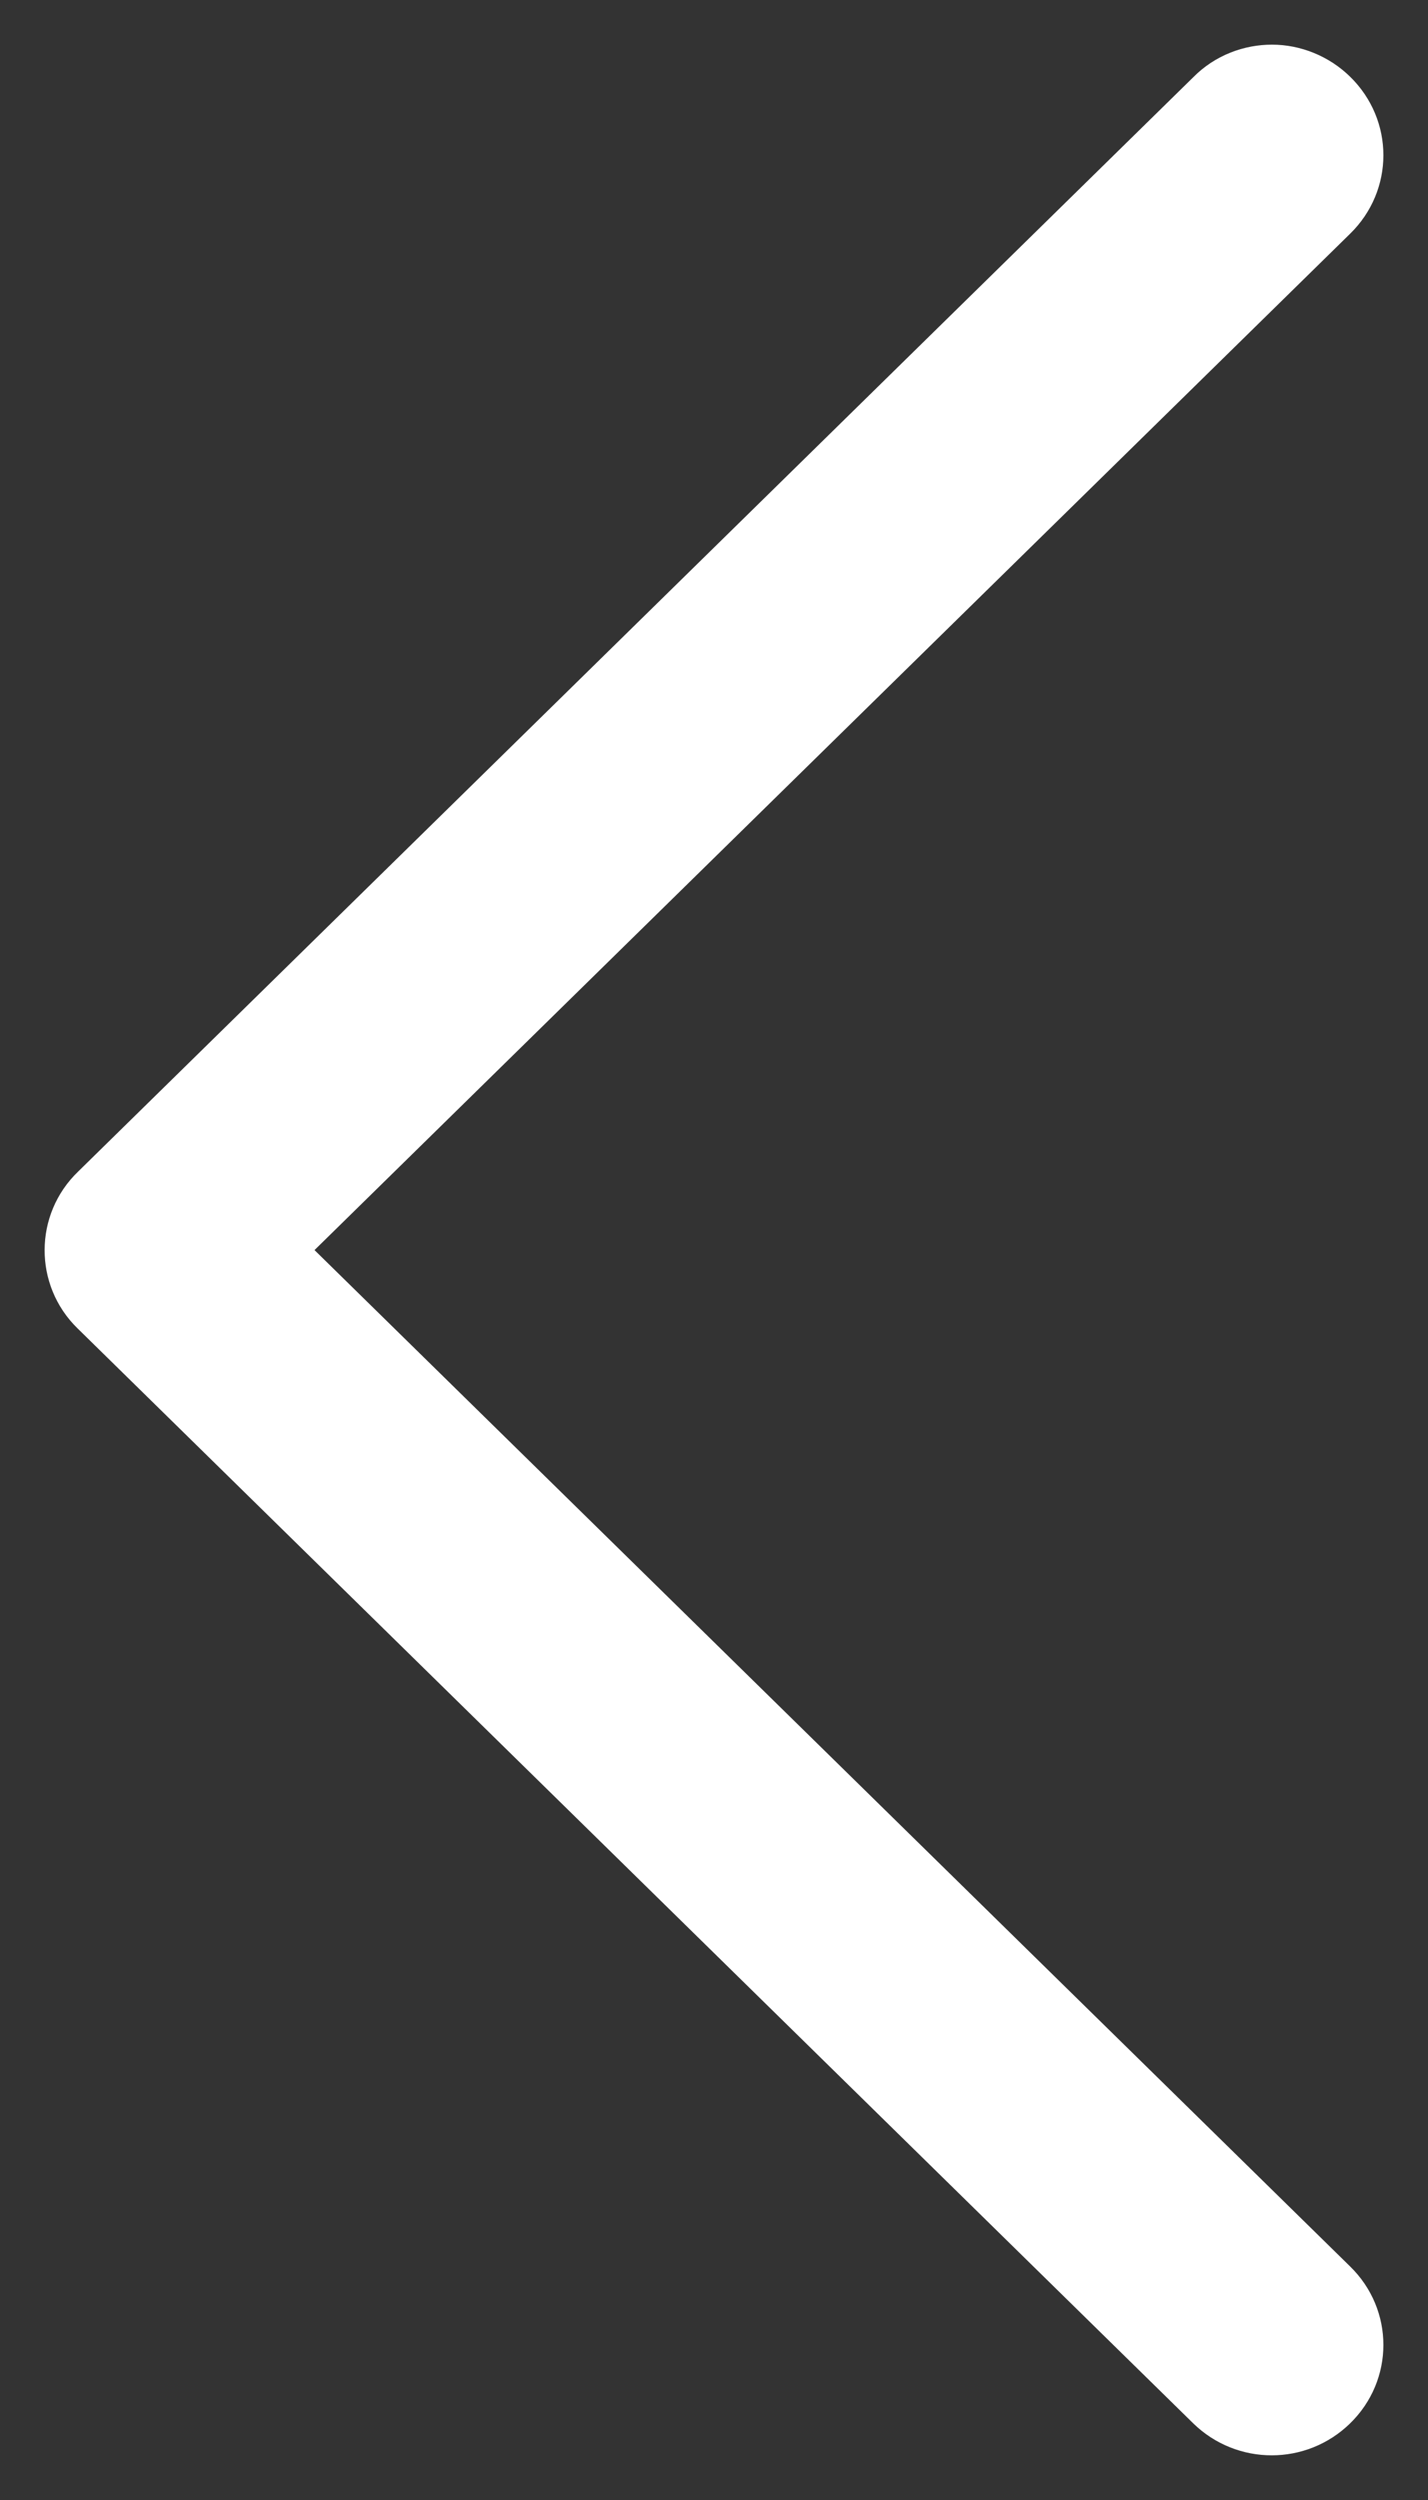 <?xml version="1.0" encoding="UTF-8"?>
<svg width="16px" height="28px" viewBox="0 0 16 28" version="1.1" xmlns="http://www.w3.org/2000/svg" xmlns:xlink="http://www.w3.org/1999/xlink">
    <rect x="0" y="0" width="16" height="28" fill="#333333" stroke="none"/>
    <!-- Generator: Sketch 51.1 (57501) - http://www.bohemiancoding.com/sketch -->
    <title>Shape</title>
    <desc>Created with Sketch.</desc>
    <defs></defs>
    <g id="Page-1" stroke="none" stroke-width="1" fill="none" fill-rule="evenodd">
        <g id="chevron-right" transform="translate(1, 1)" fill="#FFFFFF" fill-rule="nonzero" stroke="#FFFFFF">
            <path d="M13.784,12.482 L1.282,0.217 C0.987,-0.072 0.515,-0.072 0.221,0.217 C-0.074,0.505 -0.074,0.969 0.221,1.257 L12.19,12.999 L0.221,24.741 C-0.074,25.03 -0.074,25.493 0.221,25.782 C0.365,25.924 0.56,26 0.748,26 C0.937,26 1.132,25.929 1.276,25.782 L13.779,13.517 C14.073,13.234 14.073,12.765 13.784,12.482 Z" id="Shape" transform="translate(7, 13) rotate(-180) translate(-7, -13) "></path>
        </g>
    </g>
</svg>